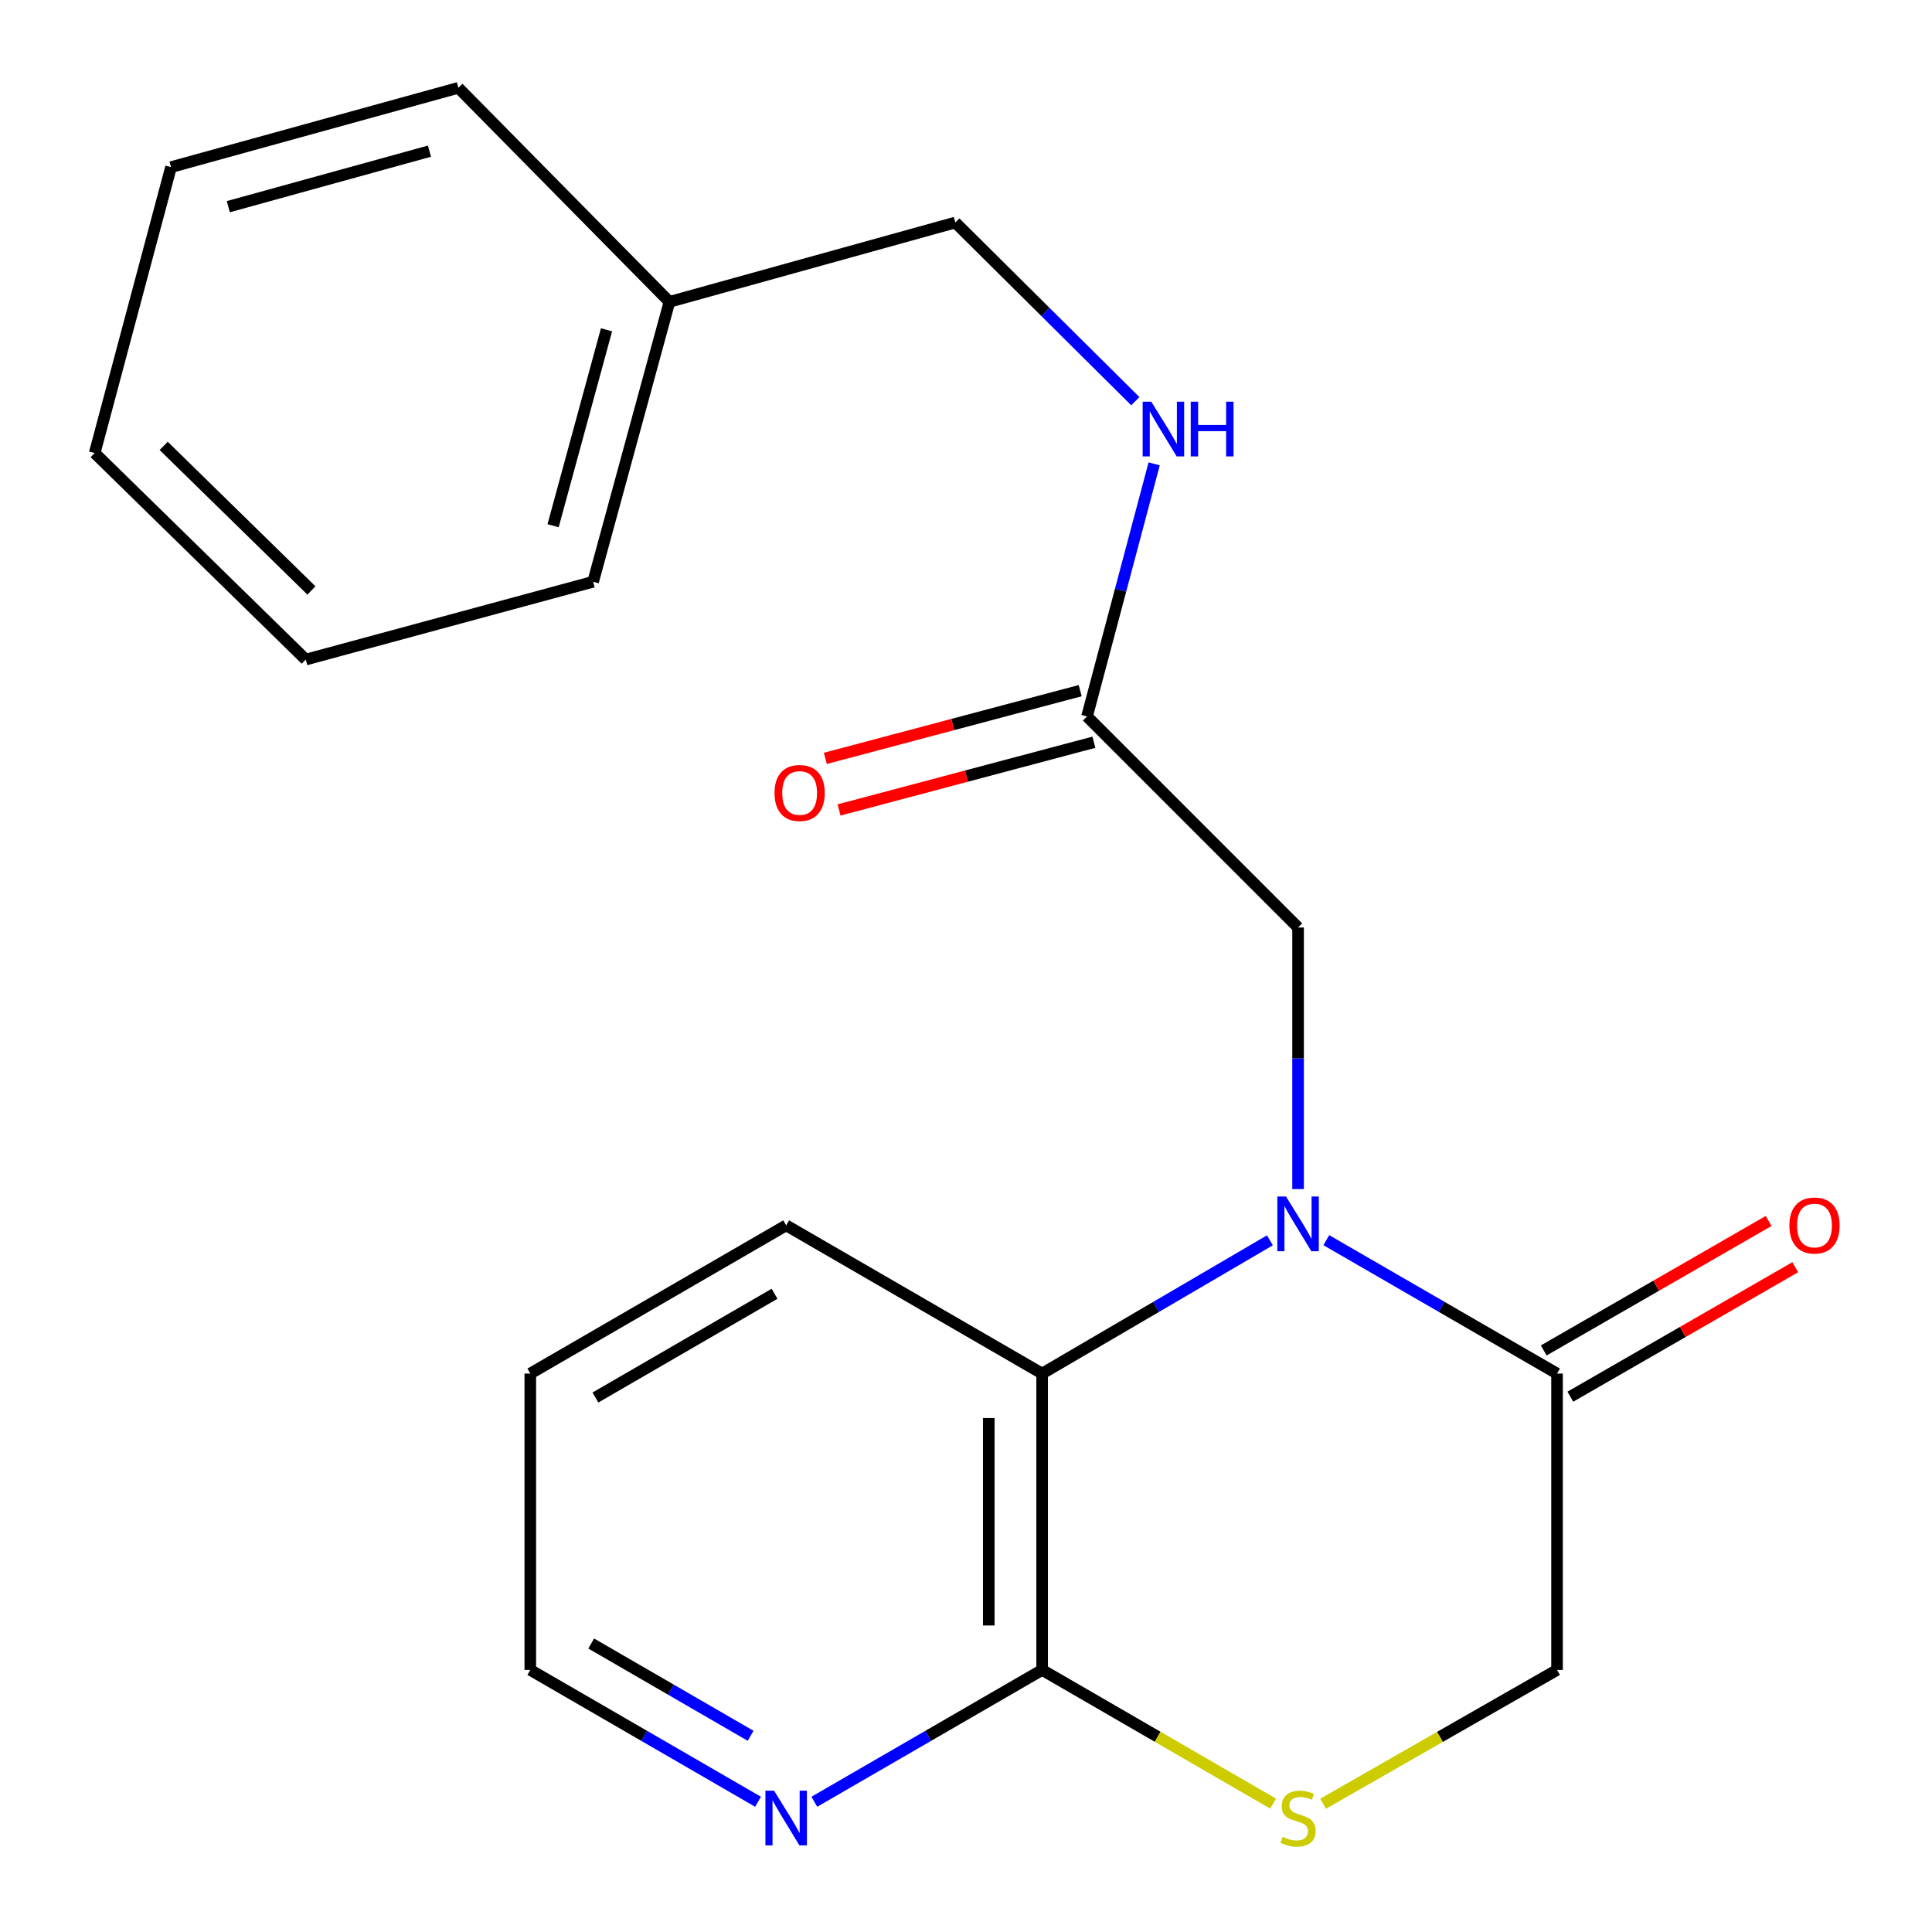 <?xml version='1.0' encoding='iso-8859-1'?>
<svg version='1.1' baseProfile='full'
              xmlns='http://www.w3.org/2000/svg'
                      xmlns:rdkit='http://www.rdkit.org/xml'
                      xmlns:xlink='http://www.w3.org/1999/xlink'
                  xml:space='preserve'
width='1000px' height='1000px' viewBox='0 0 1000 1000'>
<!-- END OF HEADER -->
<rect style='opacity:1.0;fill:#FFFFFF;stroke:none' width='1000' height='1000' x='0' y='0'> </rect>
<path class='bond-0' d='M 686.493,641.908 L 746.207,676.434' style='fill:none;fill-rule:evenodd;stroke:#0000FF;stroke-width:6px;stroke-linecap:butt;stroke-linejoin:miter;stroke-opacity:1' />
<path class='bond-0' d='M 746.207,676.434 L 805.92,710.96' style='fill:none;fill-rule:evenodd;stroke:#000000;stroke-width:6px;stroke-linecap:butt;stroke-linejoin:miter;stroke-opacity:1' />
<path class='bond-1' d='M 657.306,641.988 L 598.358,676.474' style='fill:none;fill-rule:evenodd;stroke:#0000FF;stroke-width:6px;stroke-linecap:butt;stroke-linejoin:miter;stroke-opacity:1' />
<path class='bond-1' d='M 598.358,676.474 L 539.411,710.96' style='fill:none;fill-rule:evenodd;stroke:#000000;stroke-width:6px;stroke-linecap:butt;stroke-linejoin:miter;stroke-opacity:1' />
<path class='bond-4' d='M 671.883,615.465 L 671.883,547.768' style='fill:none;fill-rule:evenodd;stroke:#0000FF;stroke-width:6px;stroke-linecap:butt;stroke-linejoin:miter;stroke-opacity:1' />
<path class='bond-4' d='M 671.883,547.768 L 671.883,480.07' style='fill:none;fill-rule:evenodd;stroke:#000000;stroke-width:6px;stroke-linecap:butt;stroke-linejoin:miter;stroke-opacity:1' />
<path class='bond-6' d='M 805.92,710.96 L 805.92,864.349' style='fill:none;fill-rule:evenodd;stroke:#000000;stroke-width:6px;stroke-linecap:butt;stroke-linejoin:miter;stroke-opacity:1' />
<path class='bond-9' d='M 812.811,722.93 L 871.017,689.42' style='fill:none;fill-rule:evenodd;stroke:#000000;stroke-width:6px;stroke-linecap:butt;stroke-linejoin:miter;stroke-opacity:1' />
<path class='bond-9' d='M 871.017,689.42 L 929.222,655.91' style='fill:none;fill-rule:evenodd;stroke:#FF0000;stroke-width:6px;stroke-linecap:butt;stroke-linejoin:miter;stroke-opacity:1' />
<path class='bond-9' d='M 799.029,698.99 L 857.234,665.48' style='fill:none;fill-rule:evenodd;stroke:#000000;stroke-width:6px;stroke-linecap:butt;stroke-linejoin:miter;stroke-opacity:1' />
<path class='bond-9' d='M 857.234,665.48 L 915.439,631.97' style='fill:none;fill-rule:evenodd;stroke:#FF0000;stroke-width:6px;stroke-linecap:butt;stroke-linejoin:miter;stroke-opacity:1' />
<path class='bond-2' d='M 539.411,710.96 L 539.411,864.349' style='fill:none;fill-rule:evenodd;stroke:#000000;stroke-width:6px;stroke-linecap:butt;stroke-linejoin:miter;stroke-opacity:1' />
<path class='bond-2' d='M 511.787,733.969 L 511.787,841.341' style='fill:none;fill-rule:evenodd;stroke:#000000;stroke-width:6px;stroke-linecap:butt;stroke-linejoin:miter;stroke-opacity:1' />
<path class='bond-13' d='M 539.411,710.96 L 406.923,634.242' style='fill:none;fill-rule:evenodd;stroke:#000000;stroke-width:6px;stroke-linecap:butt;stroke-linejoin:miter;stroke-opacity:1' />
<path class='bond-3' d='M 539.411,864.349 L 599.193,898.95' style='fill:none;fill-rule:evenodd;stroke:#000000;stroke-width:6px;stroke-linecap:butt;stroke-linejoin:miter;stroke-opacity:1' />
<path class='bond-3' d='M 599.193,898.95 L 658.976,933.551' style='fill:none;fill-rule:evenodd;stroke:#CCCC00;stroke-width:6px;stroke-linecap:butt;stroke-linejoin:miter;stroke-opacity:1' />
<path class='bond-7' d='M 539.411,864.349 L 480.451,898.47' style='fill:none;fill-rule:evenodd;stroke:#000000;stroke-width:6px;stroke-linecap:butt;stroke-linejoin:miter;stroke-opacity:1' />
<path class='bond-7' d='M 480.451,898.47 L 421.49,932.591' style='fill:none;fill-rule:evenodd;stroke:#0000FF;stroke-width:6px;stroke-linecap:butt;stroke-linejoin:miter;stroke-opacity:1' />
<path class='bond-21' d='M 684.823,933.619 L 745.371,898.984' style='fill:none;fill-rule:evenodd;stroke:#CCCC00;stroke-width:6px;stroke-linecap:butt;stroke-linejoin:miter;stroke-opacity:1' />
<path class='bond-21' d='M 745.371,898.984 L 805.92,864.349' style='fill:none;fill-rule:evenodd;stroke:#000000;stroke-width:6px;stroke-linecap:butt;stroke-linejoin:miter;stroke-opacity:1' />
<path class='bond-5' d='M 671.883,480.07 L 562.645,370.833' style='fill:none;fill-rule:evenodd;stroke:#000000;stroke-width:6px;stroke-linecap:butt;stroke-linejoin:miter;stroke-opacity:1' />
<path class='bond-8' d='M 562.645,370.833 L 580.019,305.46' style='fill:none;fill-rule:evenodd;stroke:#000000;stroke-width:6px;stroke-linecap:butt;stroke-linejoin:miter;stroke-opacity:1' />
<path class='bond-8' d='M 580.019,305.46 L 597.393,240.087' style='fill:none;fill-rule:evenodd;stroke:#0000FF;stroke-width:6px;stroke-linecap:butt;stroke-linejoin:miter;stroke-opacity:1' />
<path class='bond-10' d='M 559.098,357.485 L 493.145,375.012' style='fill:none;fill-rule:evenodd;stroke:#000000;stroke-width:6px;stroke-linecap:butt;stroke-linejoin:miter;stroke-opacity:1' />
<path class='bond-10' d='M 493.145,375.012 L 427.191,392.54' style='fill:none;fill-rule:evenodd;stroke:#FF0000;stroke-width:6px;stroke-linecap:butt;stroke-linejoin:miter;stroke-opacity:1' />
<path class='bond-10' d='M 566.193,384.182 L 500.24,401.71' style='fill:none;fill-rule:evenodd;stroke:#000000;stroke-width:6px;stroke-linecap:butt;stroke-linejoin:miter;stroke-opacity:1' />
<path class='bond-10' d='M 500.24,401.71 L 434.286,419.237' style='fill:none;fill-rule:evenodd;stroke:#FF0000;stroke-width:6px;stroke-linecap:butt;stroke-linejoin:miter;stroke-opacity:1' />
<path class='bond-22' d='M 392.358,932.589 L 333.42,898.469' style='fill:none;fill-rule:evenodd;stroke:#0000FF;stroke-width:6px;stroke-linecap:butt;stroke-linejoin:miter;stroke-opacity:1' />
<path class='bond-22' d='M 333.42,898.469 L 274.482,864.349' style='fill:none;fill-rule:evenodd;stroke:#000000;stroke-width:6px;stroke-linecap:butt;stroke-linejoin:miter;stroke-opacity:1' />
<path class='bond-22' d='M 388.516,898.446 L 347.26,874.562' style='fill:none;fill-rule:evenodd;stroke:#0000FF;stroke-width:6px;stroke-linecap:butt;stroke-linejoin:miter;stroke-opacity:1' />
<path class='bond-22' d='M 347.26,874.562 L 306.003,850.679' style='fill:none;fill-rule:evenodd;stroke:#000000;stroke-width:6px;stroke-linecap:butt;stroke-linejoin:miter;stroke-opacity:1' />
<path class='bond-11' d='M 587.645,207.653 L 541.06,161.413' style='fill:none;fill-rule:evenodd;stroke:#0000FF;stroke-width:6px;stroke-linecap:butt;stroke-linejoin:miter;stroke-opacity:1' />
<path class='bond-11' d='M 541.06,161.413 L 494.476,115.174' style='fill:none;fill-rule:evenodd;stroke:#000000;stroke-width:6px;stroke-linecap:butt;stroke-linejoin:miter;stroke-opacity:1' />
<path class='bond-12' d='M 494.476,115.174 L 346.504,156.242' style='fill:none;fill-rule:evenodd;stroke:#000000;stroke-width:6px;stroke-linecap:butt;stroke-linejoin:miter;stroke-opacity:1' />
<path class='bond-15' d='M 346.504,156.242 L 307.002,301.114' style='fill:none;fill-rule:evenodd;stroke:#000000;stroke-width:6px;stroke-linecap:butt;stroke-linejoin:miter;stroke-opacity:1' />
<path class='bond-15' d='M 313.928,170.706 L 286.276,272.116' style='fill:none;fill-rule:evenodd;stroke:#000000;stroke-width:6px;stroke-linecap:butt;stroke-linejoin:miter;stroke-opacity:1' />
<path class='bond-16' d='M 346.504,156.242 L 237.251,45.455' style='fill:none;fill-rule:evenodd;stroke:#000000;stroke-width:6px;stroke-linecap:butt;stroke-linejoin:miter;stroke-opacity:1' />
<path class='bond-17' d='M 406.923,634.242 L 274.482,710.96' style='fill:none;fill-rule:evenodd;stroke:#000000;stroke-width:6px;stroke-linecap:butt;stroke-linejoin:miter;stroke-opacity:1' />
<path class='bond-17' d='M 400.903,669.653 L 308.195,723.356' style='fill:none;fill-rule:evenodd;stroke:#000000;stroke-width:6px;stroke-linecap:butt;stroke-linejoin:miter;stroke-opacity:1' />
<path class='bond-14' d='M 274.482,864.349 L 274.482,710.96' style='fill:none;fill-rule:evenodd;stroke:#000000;stroke-width:6px;stroke-linecap:butt;stroke-linejoin:miter;stroke-opacity:1' />
<path class='bond-18' d='M 307.002,301.114 L 158.262,341.399' style='fill:none;fill-rule:evenodd;stroke:#000000;stroke-width:6px;stroke-linecap:butt;stroke-linejoin:miter;stroke-opacity:1' />
<path class='bond-19' d='M 237.251,45.455 L 88.512,86.507' style='fill:none;fill-rule:evenodd;stroke:#000000;stroke-width:6px;stroke-linecap:butt;stroke-linejoin:miter;stroke-opacity:1' />
<path class='bond-19' d='M 222.29,78.241 L 118.172,106.977' style='fill:none;fill-rule:evenodd;stroke:#000000;stroke-width:6px;stroke-linecap:butt;stroke-linejoin:miter;stroke-opacity:1' />
<path class='bond-23' d='M 158.262,341.399 L 49.01,234.494' style='fill:none;fill-rule:evenodd;stroke:#000000;stroke-width:6px;stroke-linecap:butt;stroke-linejoin:miter;stroke-opacity:1' />
<path class='bond-23' d='M 161.194,305.619 L 84.718,230.786' style='fill:none;fill-rule:evenodd;stroke:#000000;stroke-width:6px;stroke-linecap:butt;stroke-linejoin:miter;stroke-opacity:1' />
<path class='bond-20' d='M 88.512,86.507 L 49.01,234.494' style='fill:none;fill-rule:evenodd;stroke:#000000;stroke-width:6px;stroke-linecap:butt;stroke-linejoin:miter;stroke-opacity:1' />
<path  class='atom-0' d='M 665.623 619.3
L 674.903 634.3
Q 675.823 635.78, 677.303 638.46
Q 678.783 641.14, 678.863 641.3
L 678.863 619.3
L 682.623 619.3
L 682.623 647.62
L 678.743 647.62
L 668.783 631.22
Q 667.623 629.3, 666.383 627.1
Q 665.183 624.9, 664.823 624.22
L 664.823 647.62
L 661.143 647.62
L 661.143 619.3
L 665.623 619.3
' fill='#0000FF'/>
<path  class='atom-4' d='M 663.883 950.741
Q 664.203 950.861, 665.523 951.421
Q 666.843 951.981, 668.283 952.341
Q 669.763 952.661, 671.203 952.661
Q 673.883 952.661, 675.443 951.381
Q 677.003 950.061, 677.003 947.781
Q 677.003 946.221, 676.203 945.261
Q 675.443 944.301, 674.243 943.781
Q 673.043 943.261, 671.043 942.661
Q 668.523 941.901, 667.003 941.181
Q 665.523 940.461, 664.443 938.941
Q 663.403 937.421, 663.403 934.861
Q 663.403 931.301, 665.803 929.101
Q 668.243 926.901, 673.043 926.901
Q 676.323 926.901, 680.043 928.461
L 679.123 931.541
Q 675.723 930.141, 673.163 930.141
Q 670.403 930.141, 668.883 931.301
Q 667.363 932.421, 667.403 934.381
Q 667.403 935.901, 668.163 936.821
Q 668.963 937.741, 670.083 938.261
Q 671.243 938.781, 673.163 939.381
Q 675.723 940.181, 677.243 940.981
Q 678.763 941.781, 679.843 943.421
Q 680.963 945.021, 680.963 947.781
Q 680.963 951.701, 678.323 953.821
Q 675.723 955.901, 671.363 955.901
Q 668.843 955.901, 666.923 955.341
Q 665.043 954.821, 662.803 953.901
L 663.883 950.741
' fill='#CCCC00'/>
<path  class='atom-8' d='M 400.663 926.861
L 409.943 941.861
Q 410.863 943.341, 412.343 946.021
Q 413.823 948.701, 413.903 948.861
L 413.903 926.861
L 417.663 926.861
L 417.663 955.181
L 413.783 955.181
L 403.823 938.781
Q 402.663 936.861, 401.423 934.661
Q 400.223 932.461, 399.863 931.781
L 399.863 955.181
L 396.183 955.181
L 396.183 926.861
L 400.663 926.861
' fill='#0000FF'/>
<path  class='atom-9' d='M 595.918 207.919
L 605.198 222.919
Q 606.118 224.399, 607.598 227.079
Q 609.078 229.759, 609.158 229.919
L 609.158 207.919
L 612.918 207.919
L 612.918 236.239
L 609.038 236.239
L 599.078 219.839
Q 597.918 217.919, 596.678 215.719
Q 595.478 213.519, 595.118 212.839
L 595.118 236.239
L 591.438 236.239
L 591.438 207.919
L 595.918 207.919
' fill='#0000FF'/>
<path  class='atom-9' d='M 616.318 207.919
L 620.158 207.919
L 620.158 219.959
L 634.638 219.959
L 634.638 207.919
L 638.478 207.919
L 638.478 236.239
L 634.638 236.239
L 634.638 223.159
L 620.158 223.159
L 620.158 236.239
L 616.318 236.239
L 616.318 207.919
' fill='#0000FF'/>
<path  class='atom-10' d='M 926.174 634.322
Q 926.174 627.522, 929.534 623.722
Q 932.894 619.922, 939.174 619.922
Q 945.454 619.922, 948.814 623.722
Q 952.174 627.522, 952.174 634.322
Q 952.174 641.202, 948.774 645.122
Q 945.374 649.002, 939.174 649.002
Q 932.934 649.002, 929.534 645.122
Q 926.174 641.242, 926.174 634.322
M 939.174 645.802
Q 943.494 645.802, 945.814 642.922
Q 948.174 640.002, 948.174 634.322
Q 948.174 628.762, 945.814 625.962
Q 943.494 623.122, 939.174 623.122
Q 934.854 623.122, 932.494 625.922
Q 930.174 628.722, 930.174 634.322
Q 930.174 640.042, 932.494 642.922
Q 934.854 645.802, 939.174 645.802
' fill='#FF0000'/>
<path  class='atom-11' d='M 400.891 410.446
Q 400.891 403.646, 404.251 399.846
Q 407.611 396.046, 413.891 396.046
Q 420.171 396.046, 423.531 399.846
Q 426.891 403.646, 426.891 410.446
Q 426.891 417.326, 423.491 421.246
Q 420.091 425.126, 413.891 425.126
Q 407.651 425.126, 404.251 421.246
Q 400.891 417.366, 400.891 410.446
M 413.891 421.926
Q 418.211 421.926, 420.531 419.046
Q 422.891 416.126, 422.891 410.446
Q 422.891 404.886, 420.531 402.086
Q 418.211 399.246, 413.891 399.246
Q 409.571 399.246, 407.211 402.046
Q 404.891 404.846, 404.891 410.446
Q 404.891 416.166, 407.211 419.046
Q 409.571 421.926, 413.891 421.926
' fill='#FF0000'/>
</svg>
